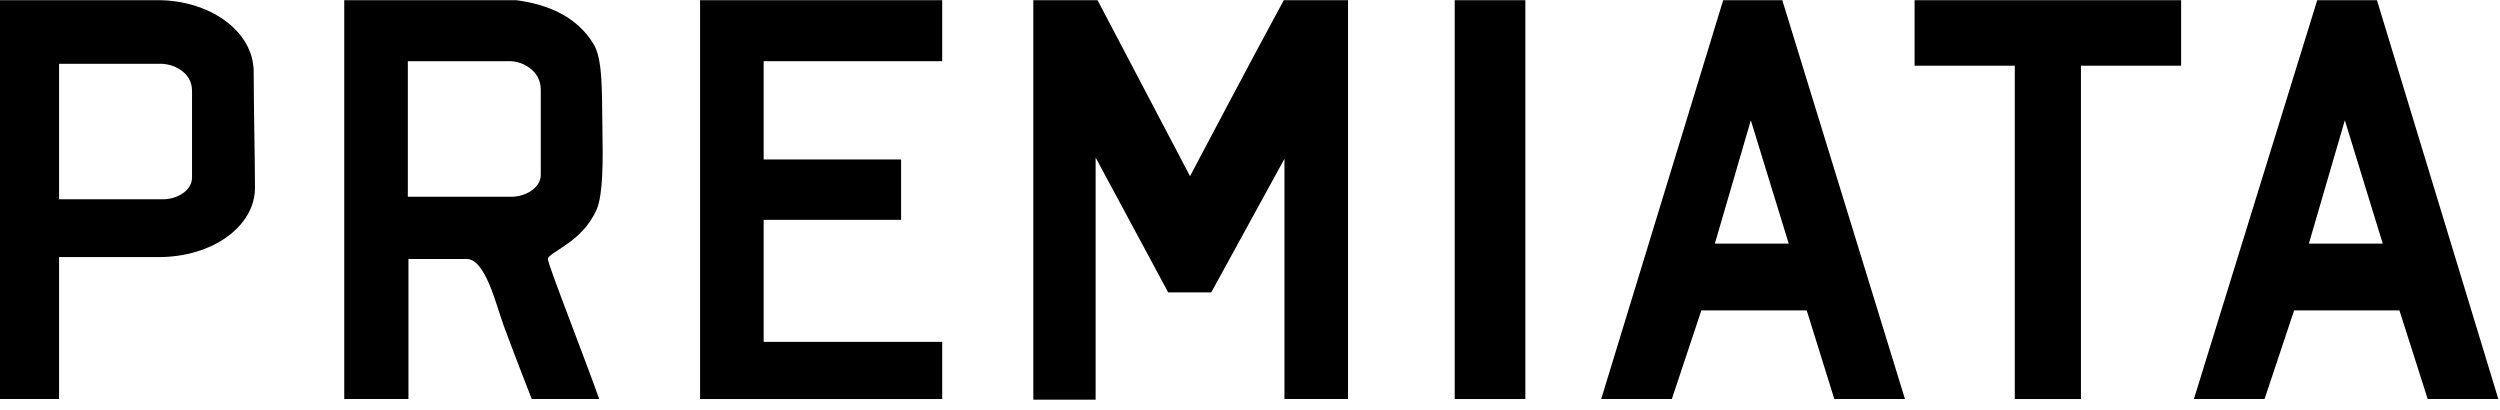 <svg width="128" height="21" viewBox="0 0 128 21" fill="none" xmlns="http://www.w3.org/2000/svg">
<path d="M52.906 0.01H56.195L60.93 9.02C60.93 9.02 64.12 2.969 65.731 0.01H69.019V20.43H65.764V8.132L62.015 14.972H59.812L56.096 8.066V20.463H52.906V0.01Z" fill="#000"/>
<path d="M78.098 0.01H74.481V20.43H78.098V0.01Z" fill="#000"/>
<path d="M3.025 20.43H0V0.009H8.089C8.089 0.042 8.089 -0.023 8.089 0.009C10.687 0.009 12.989 1.555 12.989 3.692C12.989 5.37 13.055 8.23 13.055 9.611C13.055 11.585 10.884 13.163 8.122 13.163H3.025V20.43ZM3.025 10.203H8.352C9.043 10.203 9.832 9.776 9.832 9.085V6.586V4.646C9.832 3.692 8.879 3.265 8.221 3.265H3.025V10.203Z" fill="#000"/>
<path d="M48.241 20.43H35.844V0.01H48.241V3.133H39.099V8.165H46.136V11.256H39.099V17.503H48.241V20.43Z" fill="#000"/>
<path d="M97.534 20.43H93.917L92.503 15.892H87.11L85.598 20.43H81.981L88.228 0.01H91.254L97.534 20.43ZM87.801 12.472H91.582L89.642 6.159L87.801 12.472Z" fill="#000"/>
<path d="M106.544 20.43H103.157V3.364H98.027V0.01H111.674V3.364H106.544V20.43Z" fill="#000"/>
<path d="M30.548 10.729C30.877 9.973 30.877 8.23 30.844 6.586C30.811 4.745 30.877 3.035 30.384 2.246C29.562 0.897 28.148 0.24 26.438 0.01H17.625V20.43H20.913V13.262H23.906C24.859 13.262 25.418 15.662 25.78 16.649C26.372 18.26 27.227 20.43 27.227 20.43H30.68C29.825 18.03 28.082 13.623 28.049 13.262C28.082 12.9 29.792 12.44 30.548 10.729ZM27.687 8.954C27.687 9.644 26.865 10.072 26.208 10.072H20.881V3.133H26.109C26.767 3.133 27.687 3.627 27.687 4.58V8.954Z" fill="#000"/>
<path d="M127.915 20.43H124.298L122.851 15.892H117.458L115.945 20.43H112.328L118.642 0.01H121.7L127.915 20.43ZM118.214 12.472H121.996L120.056 6.159L118.214 12.472Z" fill="#000"/>
</svg>
